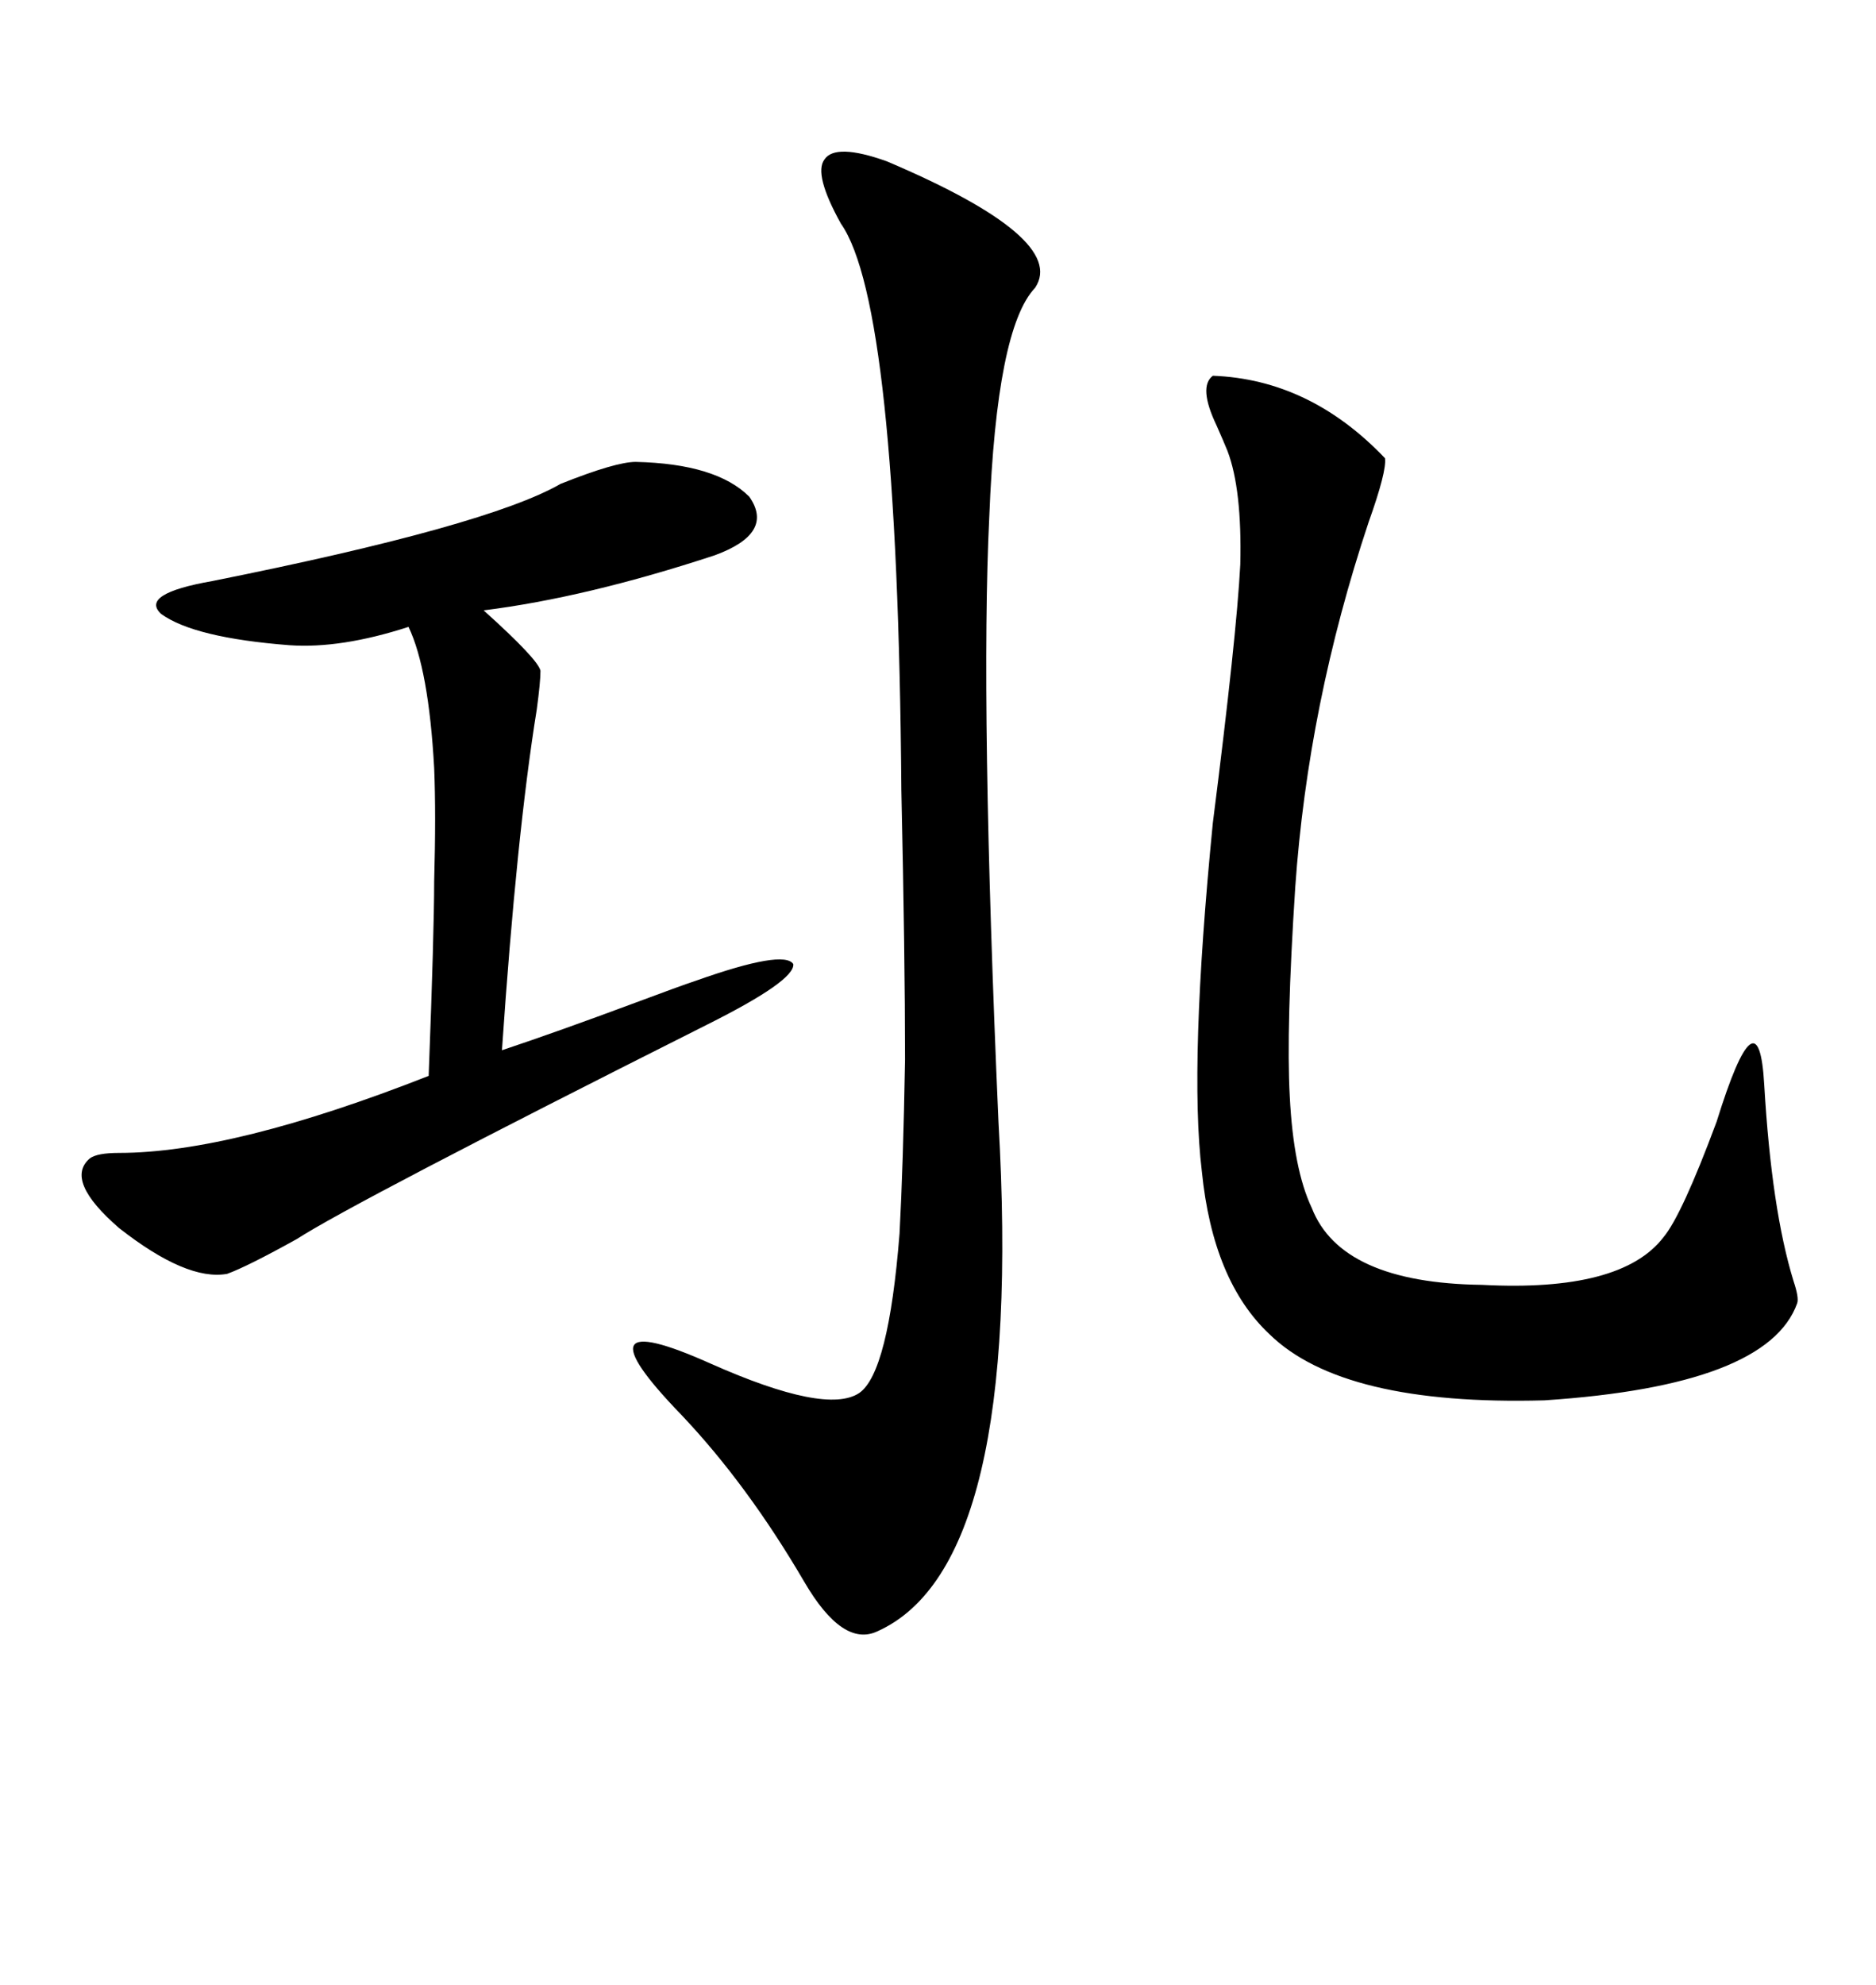 <svg xmlns="http://www.w3.org/2000/svg" xmlns:xlink="http://www.w3.org/1999/xlink" width="300" height="317.285"><path d="M141.80 25.78L141.80 25.78Q170.80 38.09 165.53 46.00L165.53 46.00Q159.38 52.44 158.20 82.62L158.20 82.62Q156.74 112.50 159.67 179.30L159.67 179.30Q163.77 250.20 140.33 260.74L140.33 260.74Q134.77 263.38 128.61 252.83L128.61 252.83Q119.53 237.30 108.98 226.17L108.98 226.17Q100.20 217.09 101.37 215.04L101.37 215.04Q102.54 212.99 113.67 217.97L113.67 217.97Q132.13 226.17 137.40 222.66L137.40 222.66Q142.09 219.43 143.85 197.17L143.85 197.17Q144.43 186.33 144.73 169.34L144.73 169.34Q144.73 152.93 144.14 126.27L144.14 126.27Q143.55 48.63 134.47 35.74L134.47 35.74Q130.08 27.83 131.84 25.49L131.84 25.49Q133.59 22.85 141.80 25.78ZM193.95 60.06L193.95 60.06Q209.47 60.64 221.48 73.24L221.48 73.24Q221.78 75.29 218.85 83.50L218.85 83.50Q209.18 112.50 207.13 141.80L207.13 141.80Q205.66 164.36 206.25 175.20L206.25 175.20Q206.84 186.91 209.77 193.07L209.77 193.07Q214.45 205.08 237.01 205.37L237.01 205.37Q259.28 206.54 266.02 197.75L266.02 197.75Q268.95 194.24 274.51 179.30L274.51 179.30Q281.25 157.62 282.13 173.44L282.13 173.44Q283.30 193.36 286.82 204.79L286.82 204.79Q287.70 207.42 287.40 208.30L287.40 208.30Q282.71 221.48 246.97 223.83L246.97 223.83Q214.75 224.71 203.03 213.28L203.03 213.28Q193.95 204.79 192.19 187.21L192.19 187.21Q190.14 170.21 193.95 131.54L193.95 131.54Q197.75 101.66 198.34 90.23L198.34 90.23Q198.63 78.22 196.29 72.07L196.29 72.07Q195.70 70.61 194.53 67.97L194.53 67.97Q191.60 61.82 193.95 60.06ZM101.66 73.83L101.66 73.83Q114.55 74.12 119.82 79.39L119.82 79.39Q123.93 85.25 114.26 88.77L114.26 88.77Q93.75 95.51 77.34 97.56L77.34 97.56Q86.13 105.47 86.43 107.23L86.43 107.23Q86.43 108.98 85.84 113.38L85.84 113.38Q82.62 133.30 80.27 167.87L80.27 167.87Q89.06 164.94 101.66 160.25L101.66 160.25Q108.69 157.62 111.33 156.74L111.33 156.74Q125.39 151.76 126.86 154.10L126.86 154.10Q127.15 156.74 113.09 163.77L113.09 163.77Q56.54 192.19 47.46 198.05L47.46 198.05Q39.55 202.44 36.33 203.61L36.33 203.61Q29.88 204.79 19.04 196.29L19.04 196.29Q10.25 188.67 14.36 185.16L14.36 185.16Q15.53 184.28 19.04 184.28L19.04 184.28Q37.21 184.28 68.55 171.97L68.55 171.97Q69.43 148.83 69.43 140.92L69.43 140.92Q69.73 130.08 69.43 122.75L69.43 122.75Q68.55 106.93 65.33 100.20L65.33 100.20Q54.49 103.71 46.29 103.13L46.29 103.13Q31.05 101.95 25.78 98.14L25.78 98.14Q22.27 94.92 33.98 92.87L33.98 92.87Q77.93 84.08 89.65 77.34L89.65 77.34Q98.44 73.83 101.66 73.83Z"/></svg>
